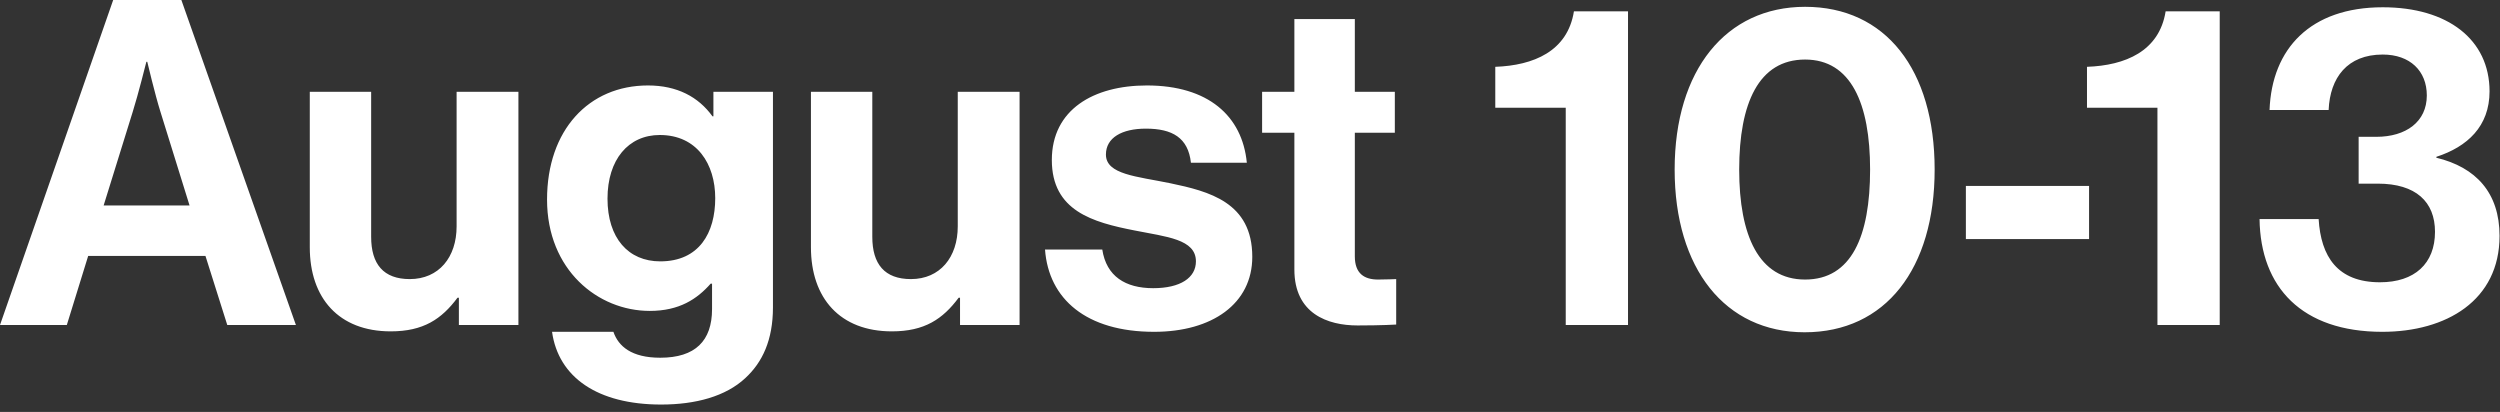 <svg xmlns="http://www.w3.org/2000/svg" width="176" height="29" viewBox="0 0 176 29" fill="none"><rect x="0" y="0" width="176" height="29" fill="#333333" stroke="none"/><path d="M5.27352e-05 22.88L7.968 -0H12.768L20.832 22.88H16L14.464 18.016H6.208L4.704 22.88H5.27352e-05ZM9.344 7.872L7.296 14.464H13.344L11.296 7.872C10.912 6.656 10.368 4.352 10.368 4.352H10.304C10.304 4.352 9.728 6.656 9.344 7.872ZM36.497 22.88H32.305V20.96H32.209C31.089 22.464 29.809 23.328 27.505 23.328C23.857 23.328 21.809 20.992 21.809 17.408V6.464H26.129V16.672C26.129 18.592 26.993 19.648 28.849 19.648C30.897 19.648 32.145 18.112 32.145 15.936V6.464H36.497V22.88ZM46.544 28.48C42.064 28.48 39.312 26.56 38.864 23.36H43.184C43.536 24.384 44.464 25.184 46.48 25.184C48.944 25.184 50.128 24 50.128 21.76V19.968H50.032C49.072 21.056 47.824 21.888 45.744 21.888C42.096 21.888 38.512 19.008 38.512 14.048C38.512 9.152 41.456 6.016 45.616 6.016C47.664 6.016 49.168 6.816 50.16 8.192H50.224V6.464H54.416V21.632C54.416 23.936 53.68 25.504 52.464 26.624C51.088 27.904 48.976 28.48 46.544 28.48ZM46.48 18.4C49.232 18.4 50.352 16.384 50.352 13.952C50.352 11.552 49.072 9.504 46.448 9.504C44.24 9.504 42.768 11.232 42.768 13.984C42.768 16.768 44.24 18.4 46.48 18.4ZM71.778 22.88H67.586V20.96H67.49C66.37 22.464 65.09 23.328 62.786 23.328C59.138 23.328 57.09 20.992 57.09 17.408V6.464H61.41V16.672C61.41 18.592 62.274 19.648 64.13 19.648C66.178 19.648 67.426 18.112 67.426 15.936V6.464H71.778V22.88ZM81.249 23.36C76.481 23.36 73.825 21.056 73.569 17.568H77.601C77.889 19.456 79.233 20.288 81.185 20.288C83.105 20.288 84.193 19.552 84.193 18.4C84.193 16.832 82.113 16.672 79.873 16.224C76.929 15.648 74.049 14.848 74.049 11.264C74.049 7.712 76.993 6.016 80.737 6.016C85.057 6.016 87.457 8.16 87.777 11.456H83.841C83.649 9.696 82.529 9.056 80.673 9.056C78.977 9.056 77.857 9.696 77.857 10.88C77.857 12.288 80.033 12.416 82.369 12.896C85.121 13.472 88.161 14.24 88.161 18.08C88.161 21.376 85.345 23.36 81.249 23.36ZM88.852 9.344V6.464H91.124V1.344H95.38V6.464H98.196V9.344H95.38V18.048C95.38 19.264 96.052 19.68 97.012 19.68C97.556 19.68 98.292 19.648 98.292 19.648V22.848C98.292 22.848 97.3 22.912 95.572 22.912C93.46 22.912 91.124 22.08 91.124 18.976V9.344H88.852ZM110.228 22.88V7.584H105.268V4.704C107.956 4.608 110.356 3.616 110.804 0.8H114.612V22.88H110.228ZM127.047 23.392C121.447 23.392 117.895 18.912 117.895 11.936C117.895 4.928 121.511 0.48 127.079 0.48C132.743 0.48 136.199 4.896 136.199 11.936C136.199 18.912 132.743 23.392 127.047 23.392ZM127.079 19.68C130.343 19.68 131.655 16.64 131.655 11.936C131.655 7.296 130.311 4.192 127.079 4.192C123.815 4.192 122.439 7.264 122.439 11.936C122.439 16.576 123.815 19.68 127.079 19.68ZM138.398 16.832V13.088H147.07V16.832H138.398ZM151.884 22.88V7.584H146.924V4.704C149.612 4.608 152.012 3.616 152.46 0.8H156.268V22.88H151.884ZM167.712 23.36C162.048 23.36 159.136 20.224 159.072 15.424H163.232C163.392 18.048 164.544 19.872 167.552 19.872C169.984 19.872 171.424 18.56 171.424 16.32C171.424 14.208 170.08 12.928 167.392 12.928H166.048V9.632H167.296C169.376 9.632 170.848 8.576 170.848 6.72C170.848 4.992 169.664 3.84 167.744 3.84C165.248 3.84 164.032 5.472 163.936 7.744H159.776C159.936 3.424 162.656 0.512 167.744 0.512C172.32 0.512 175.264 2.784 175.264 6.432C175.264 8.896 173.696 10.336 171.52 11.04V11.104C174.304 11.776 175.968 13.568 175.968 16.608C175.968 21.152 172.224 23.36 167.712 23.36Z" fill="white"></path></svg>